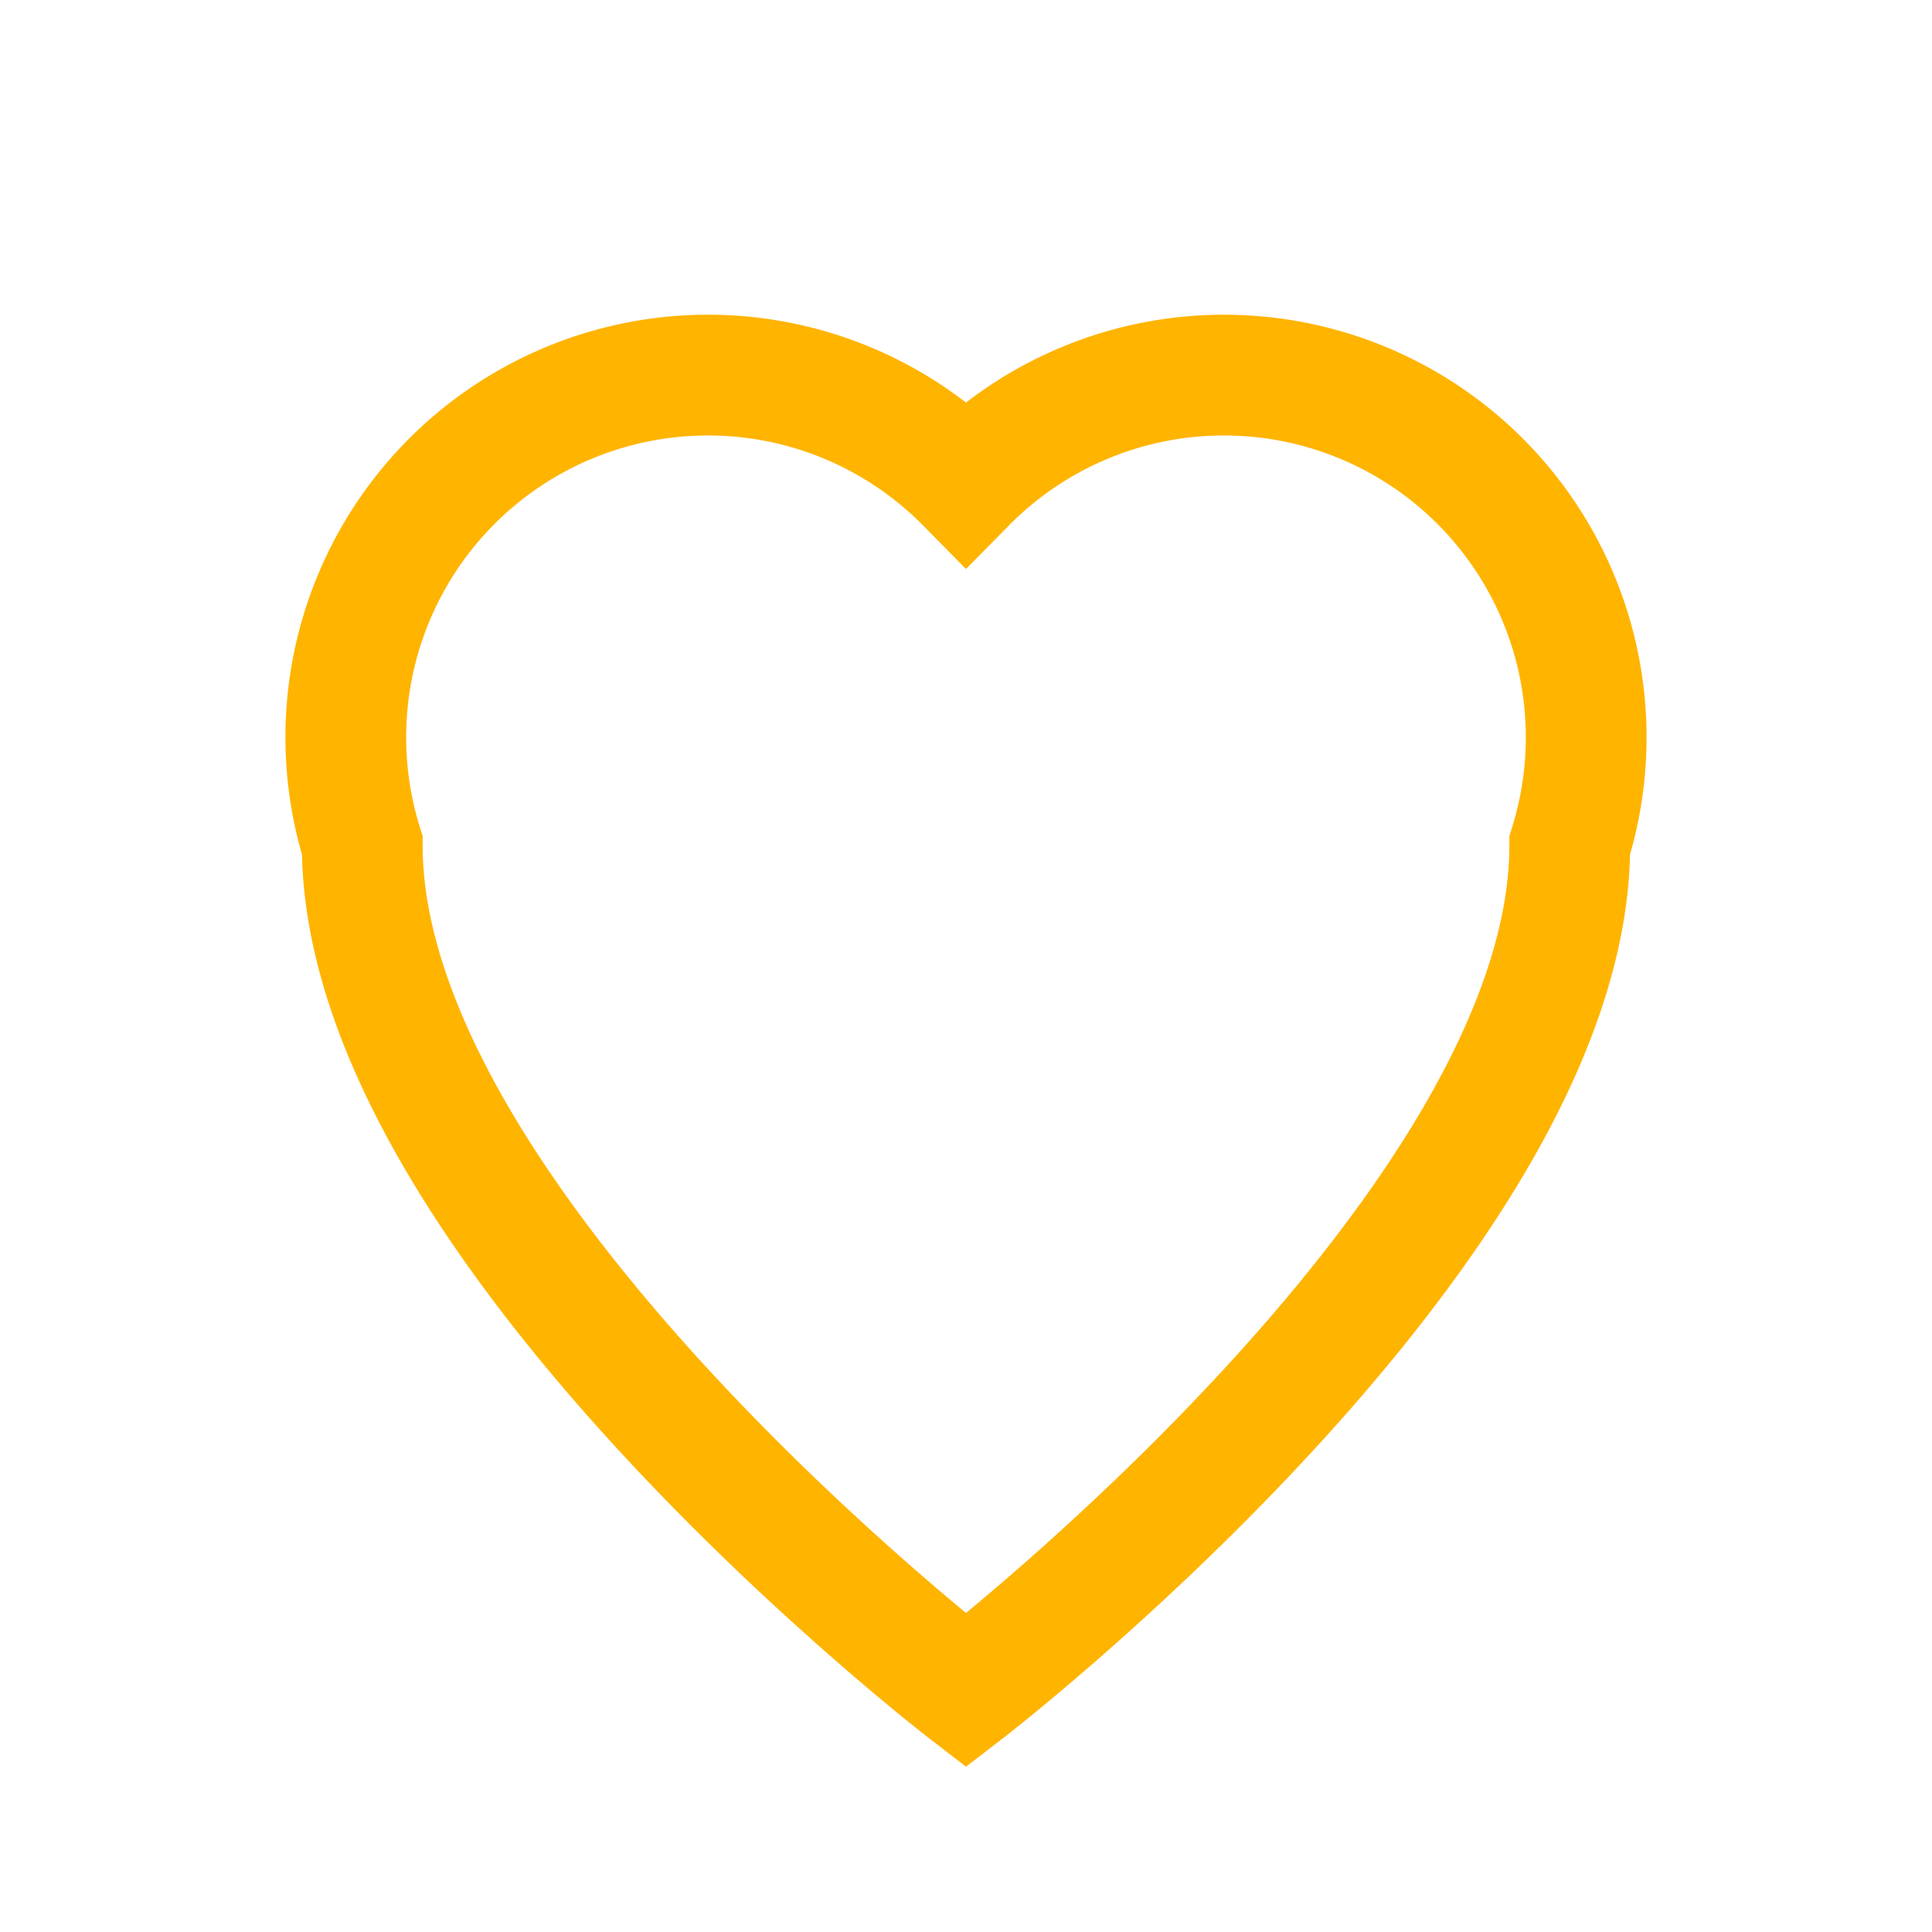 <?xml version="1.0" encoding="UTF-8"?>
<svg xmlns="http://www.w3.org/2000/svg" width="32" height="32" viewBox="0 0 32 32"><path d="M16 28s-10-7.7-10-14A6 6 0 0 1 16 8a6 6 0 0 1 10 6c0 6.3-10 14-10 14z" fill="none" stroke="#FFB400" stroke-width="2"/></svg>